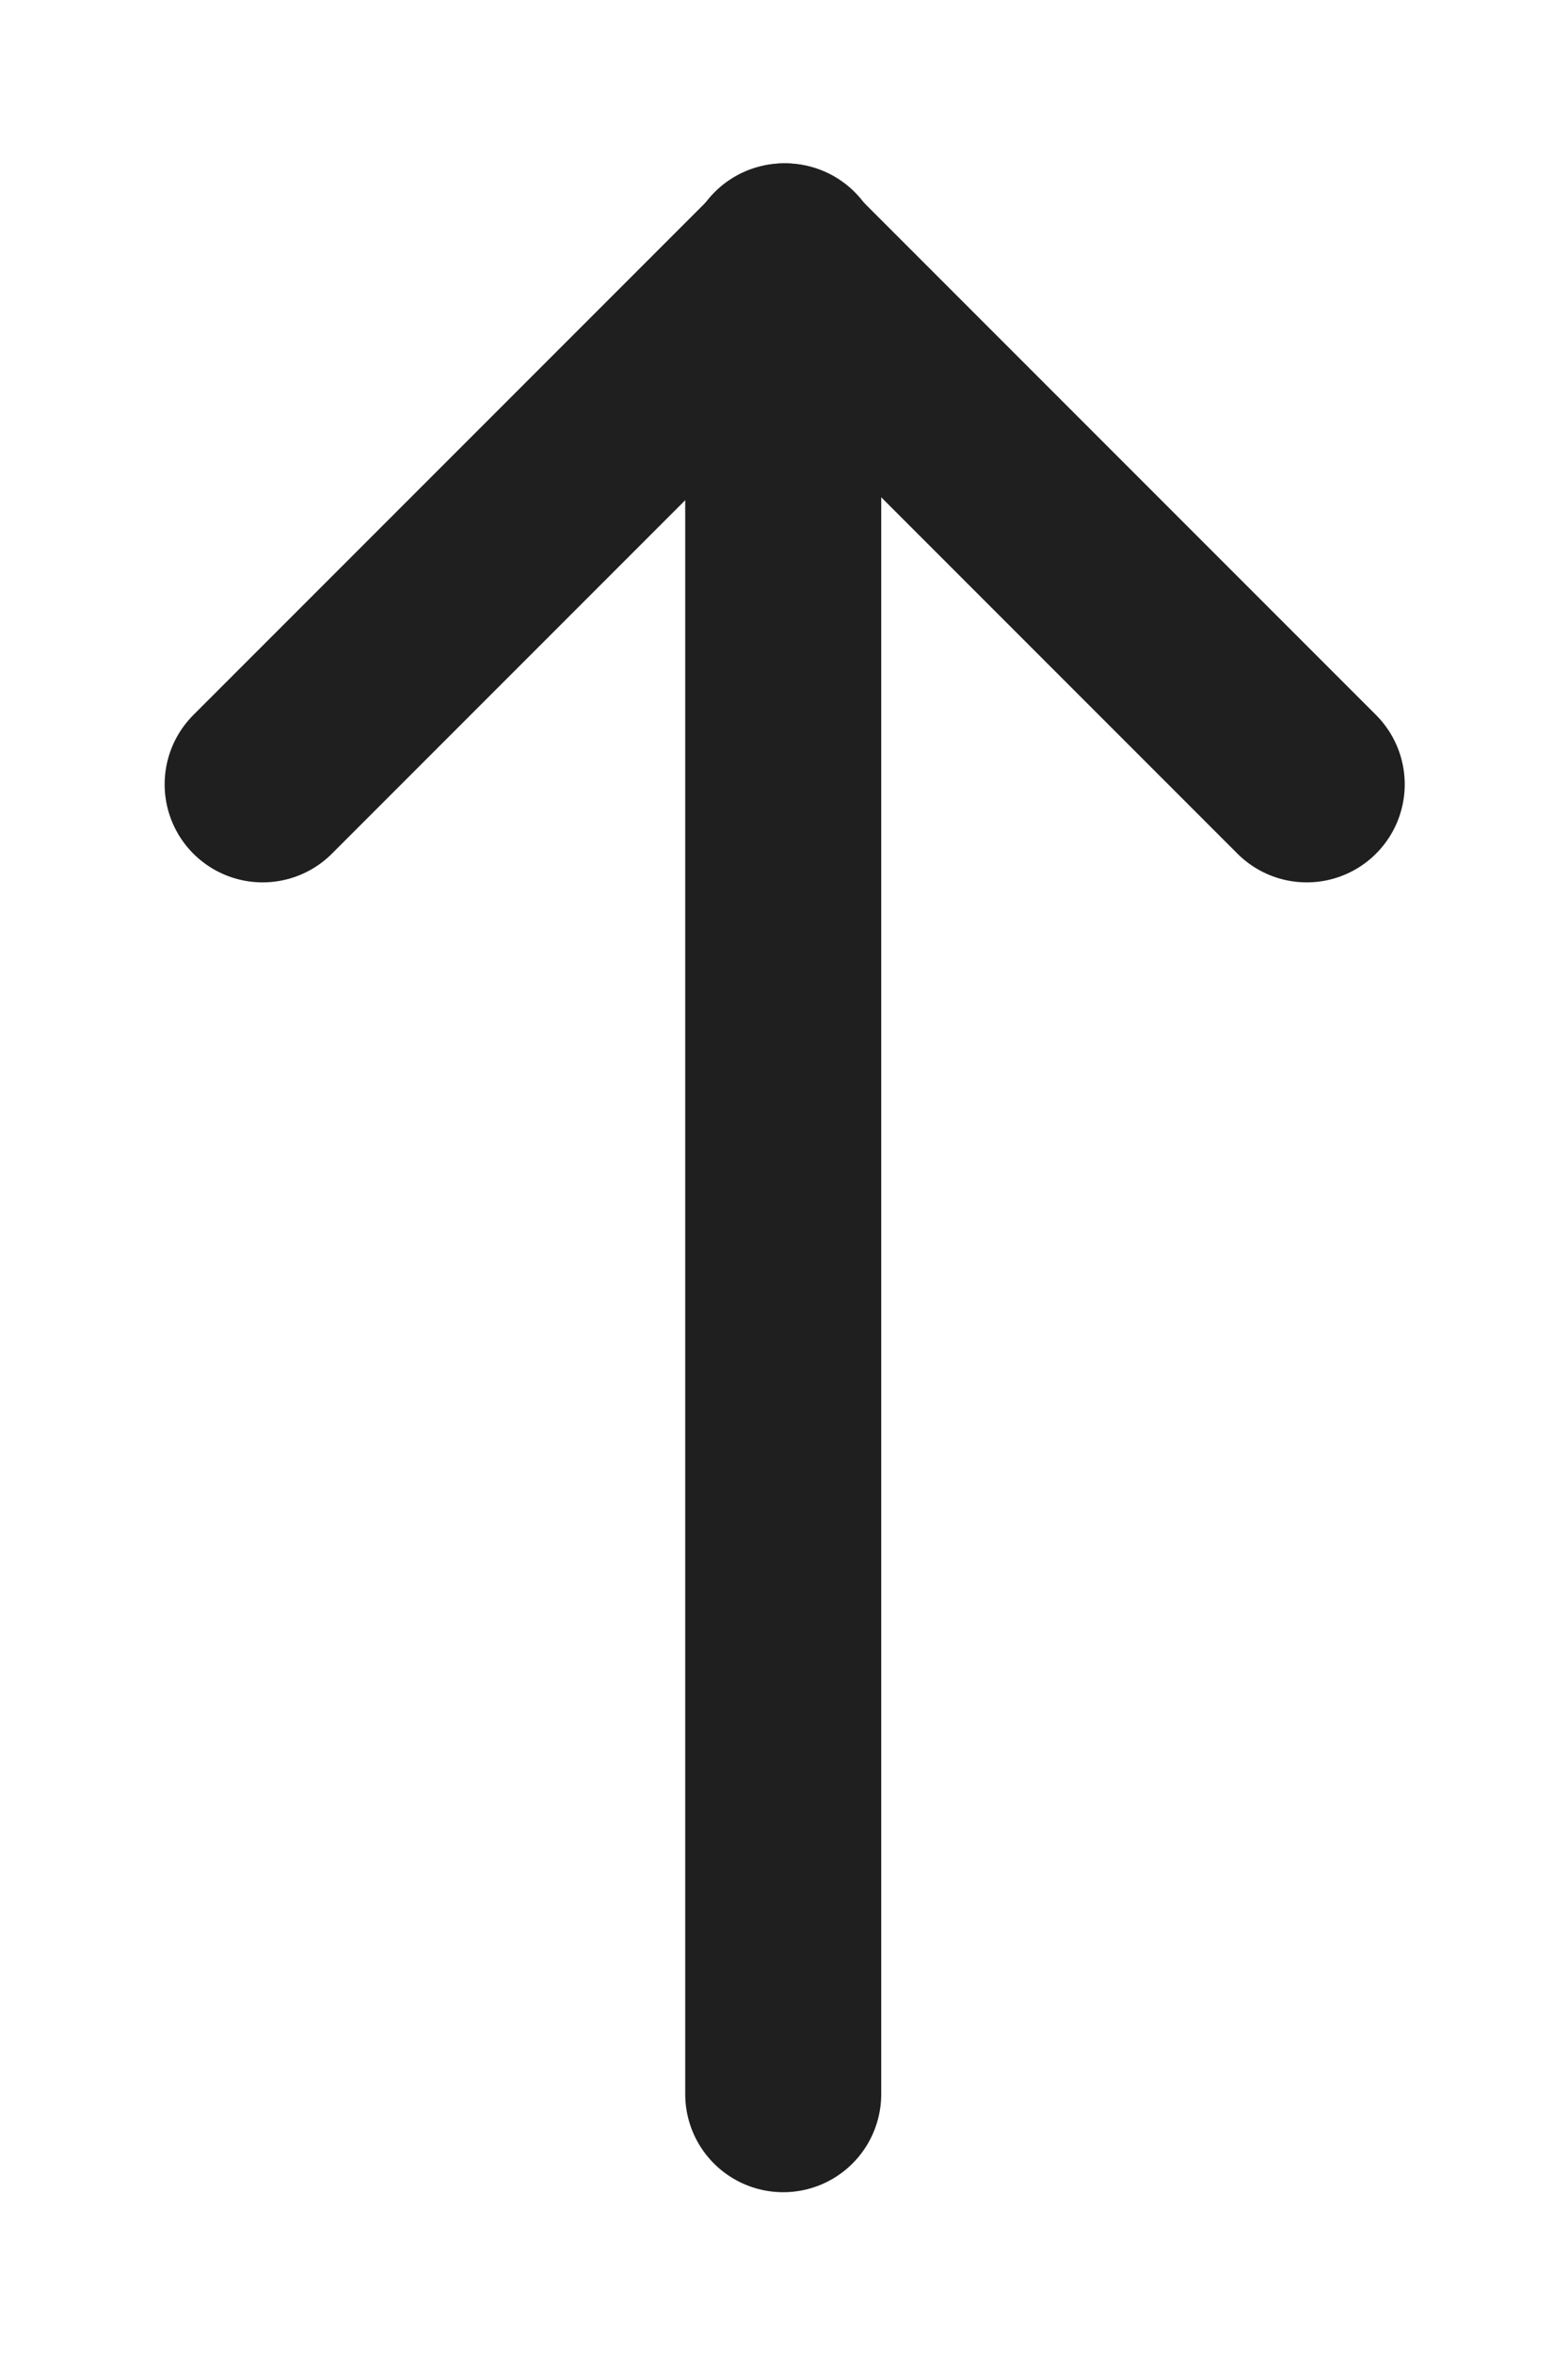 <svg width="8" height="12" viewBox="0 0 8 12" fill="none" xmlns="http://www.w3.org/2000/svg">
<path d="M3.996 10.68L3.996 1.346" stroke="#1F1F1F" stroke-linecap="round" stroke-linejoin="round"/>
<path d="M6.667 4L4 1.333" stroke="#1F1F1F" stroke-linecap="round" stroke-linejoin="round"/>
<path d="M1.34 4L4.007 1.333" stroke="#1F1F1F" stroke-linecap="round" stroke-linejoin="round"/>
</svg>
